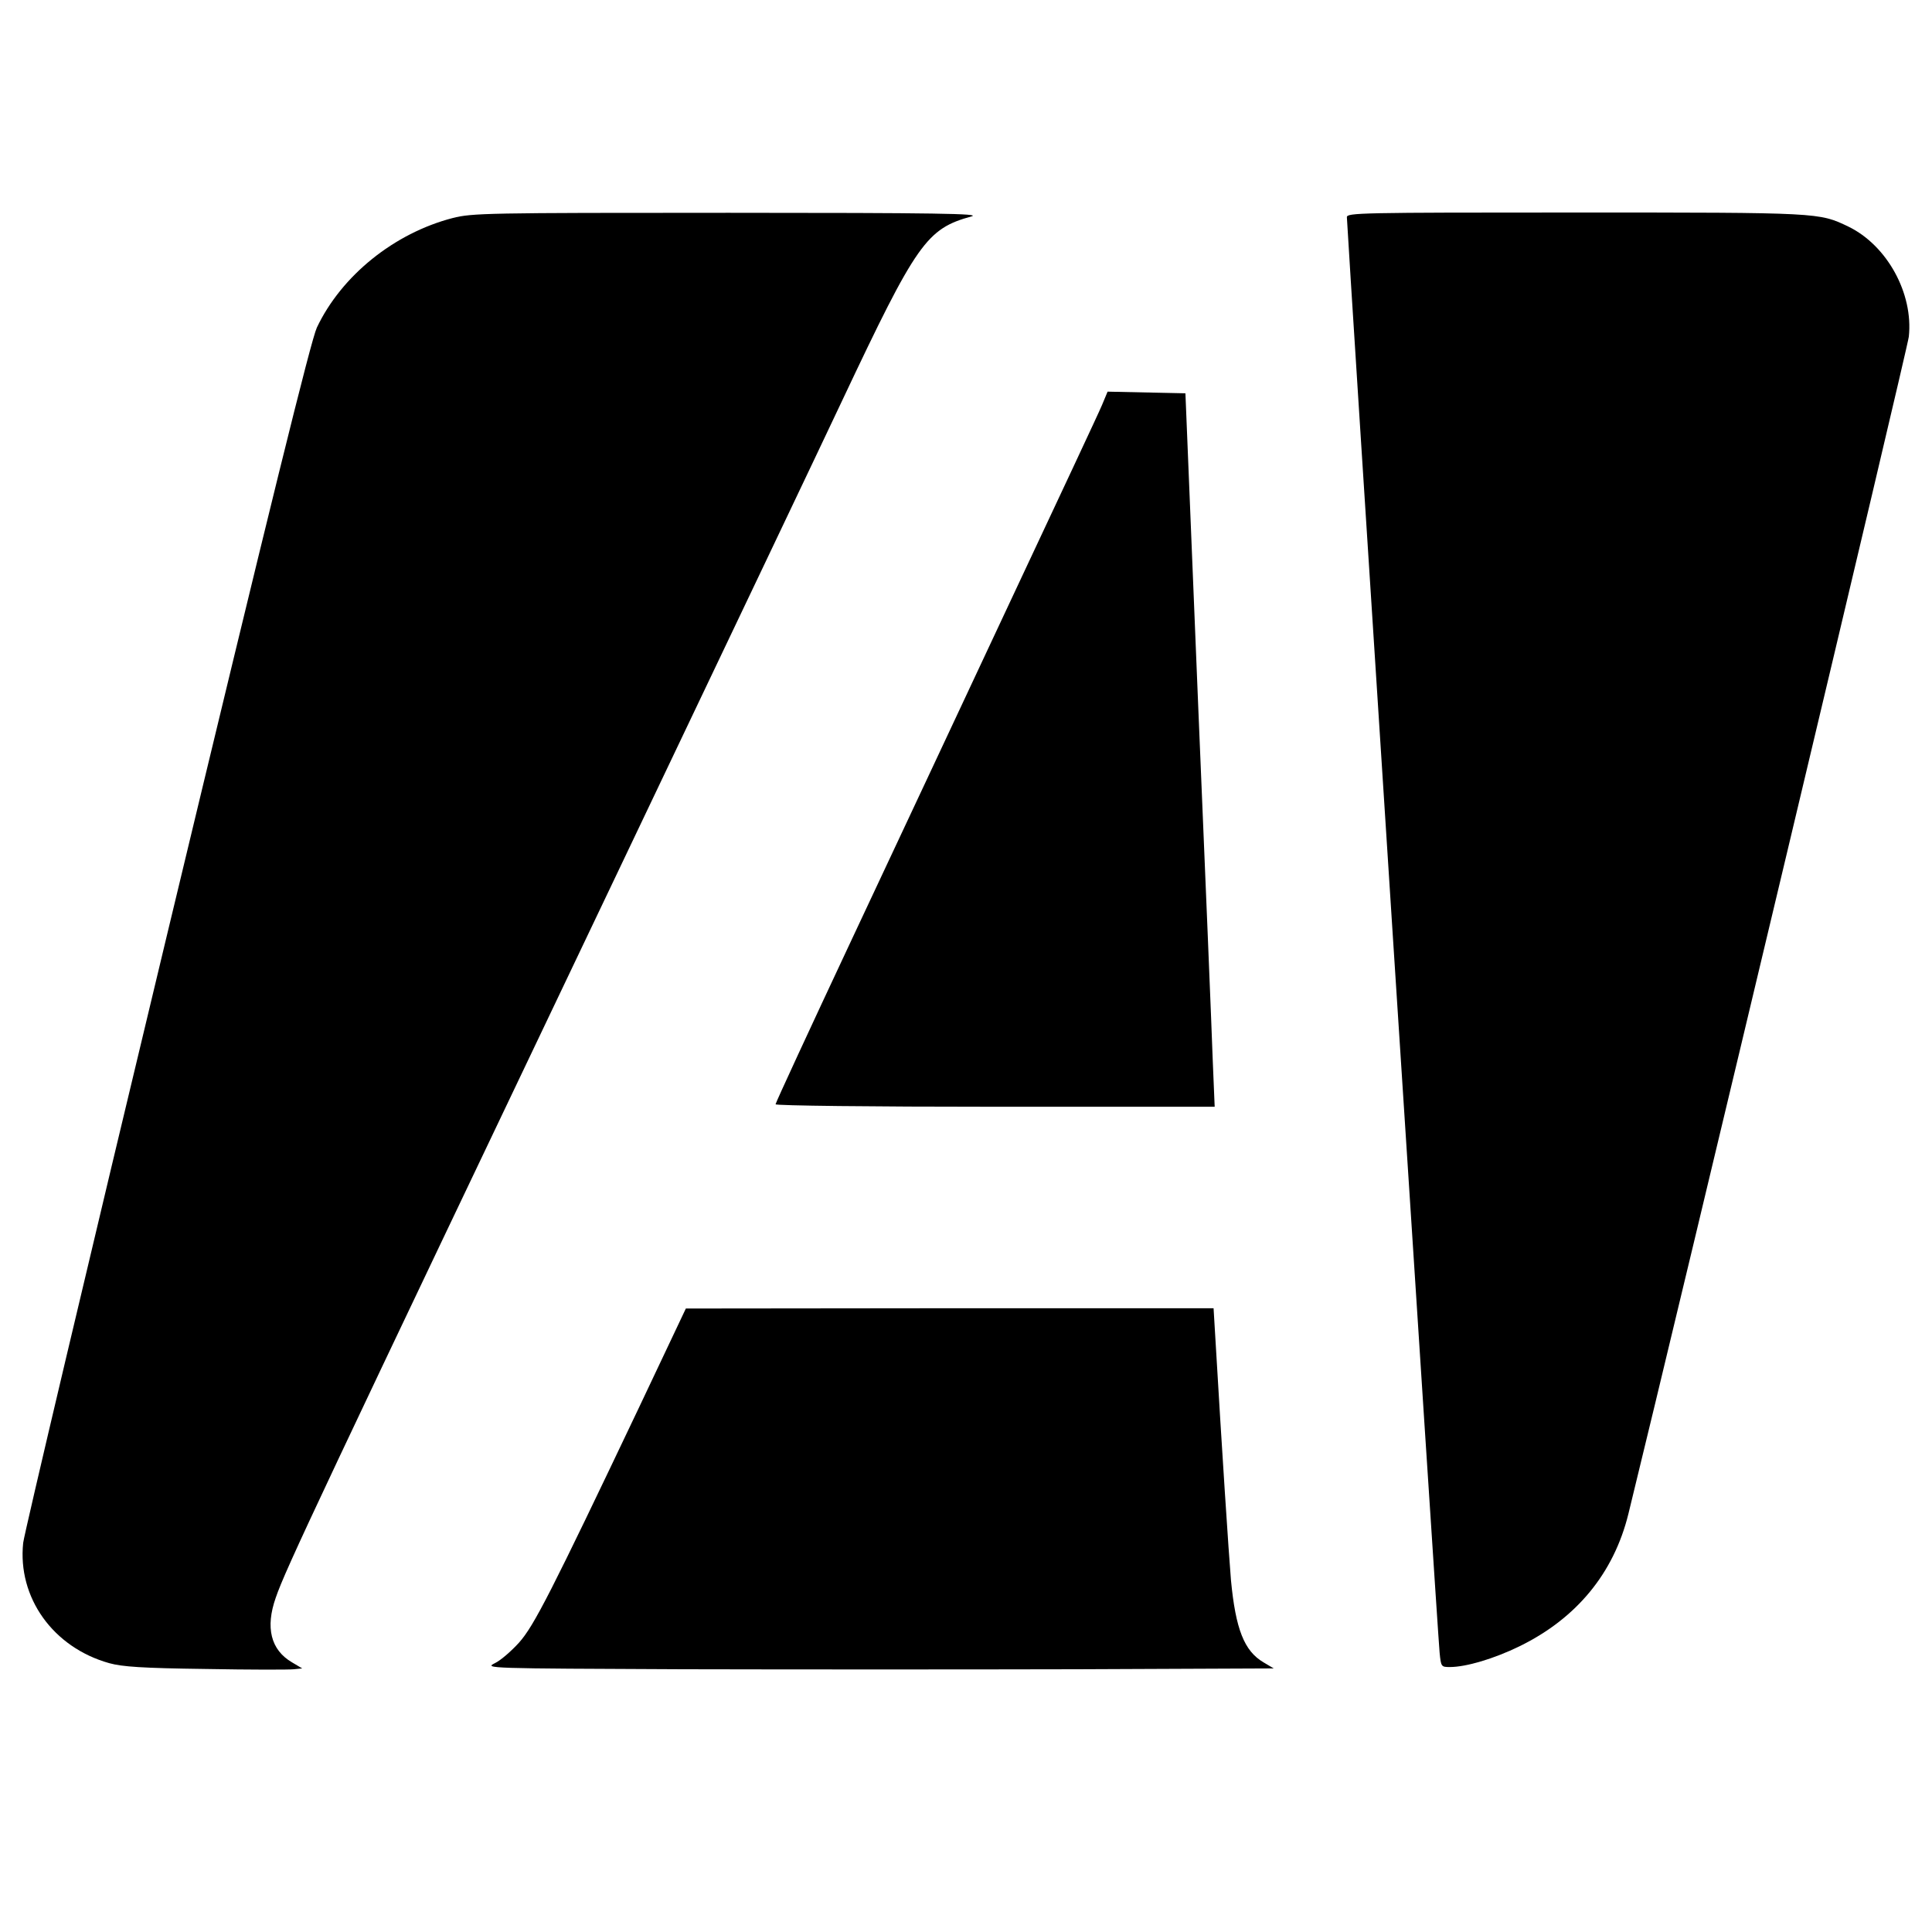 <?xml version="1.0" standalone="no"?>
<!DOCTYPE svg PUBLIC "-//W3C//DTD SVG 20010904//EN"
 "http://www.w3.org/TR/2001/REC-SVG-20010904/DTD/svg10.dtd">
<svg version="1.0" xmlns="http://www.w3.org/2000/svg"
 width="700pt" height="700pt" viewBox="0 0 700 700"
 preserveAspectRatio="xMidYMid meet">
<g transform="translate(0,700) scale(0.1,-0.1)"
fill="#000000" stroke="none">
<path d="M1640 6210 c-212 -55 -403 -209 -492 -397 -21 -45 -166 -631 -544
-2205 -283 -1178 -517 -2168 -520 -2198 -21 -198 108 -379 312 -436 47 -13
119 -18 349 -21 160 -3 304 -3 320 -1 l30 3 -37 22 c-77 45 -97 126 -59 234
35 103 157 360 1251 2654 370 776 731 1534 802 1685 270 572 305 621 468 666
37 10 -127 13 -880 13 -881 0 -929 -1 -1000 -19z"/>
<path d="M4880 6213 c0 -33 330 -5148 336 -5201 5 -51 6 -52 37 -52 60 0 162
31 252 75 207 101 342 265 395 480 186 759 1012 4225 1016 4265 17 157 -79
331 -219 399 -107 51 -100 51 -989 51 -782 0 -828 -1 -828 -17z"/>
<path d="M3993 5533 c-11 -27 -158 -340 -326 -698 -167 -357 -429 -915 -581
-1239 -152 -324 -276 -592 -276 -597 0 -5 346 -9 796 -9 l795 0 -7 168 c-3 92
-27 673 -53 1292 l-46 1125 -141 3 -141 3 -20 -48z"/>
<path d="M2316 1902 c-321 -675 -381 -792 -435 -853 -28 -31 -67 -65 -88 -75
-38 -19 -31 -19 680 -22 395 -1 1039 -1 1430 0 l712 3 -37 22 c-70 41 -101
120 -118 298 -8 95 -33 475 -56 868 l-7 117 -956 0 -956 -1 -169 -357z"/>
</g>
</svg>
